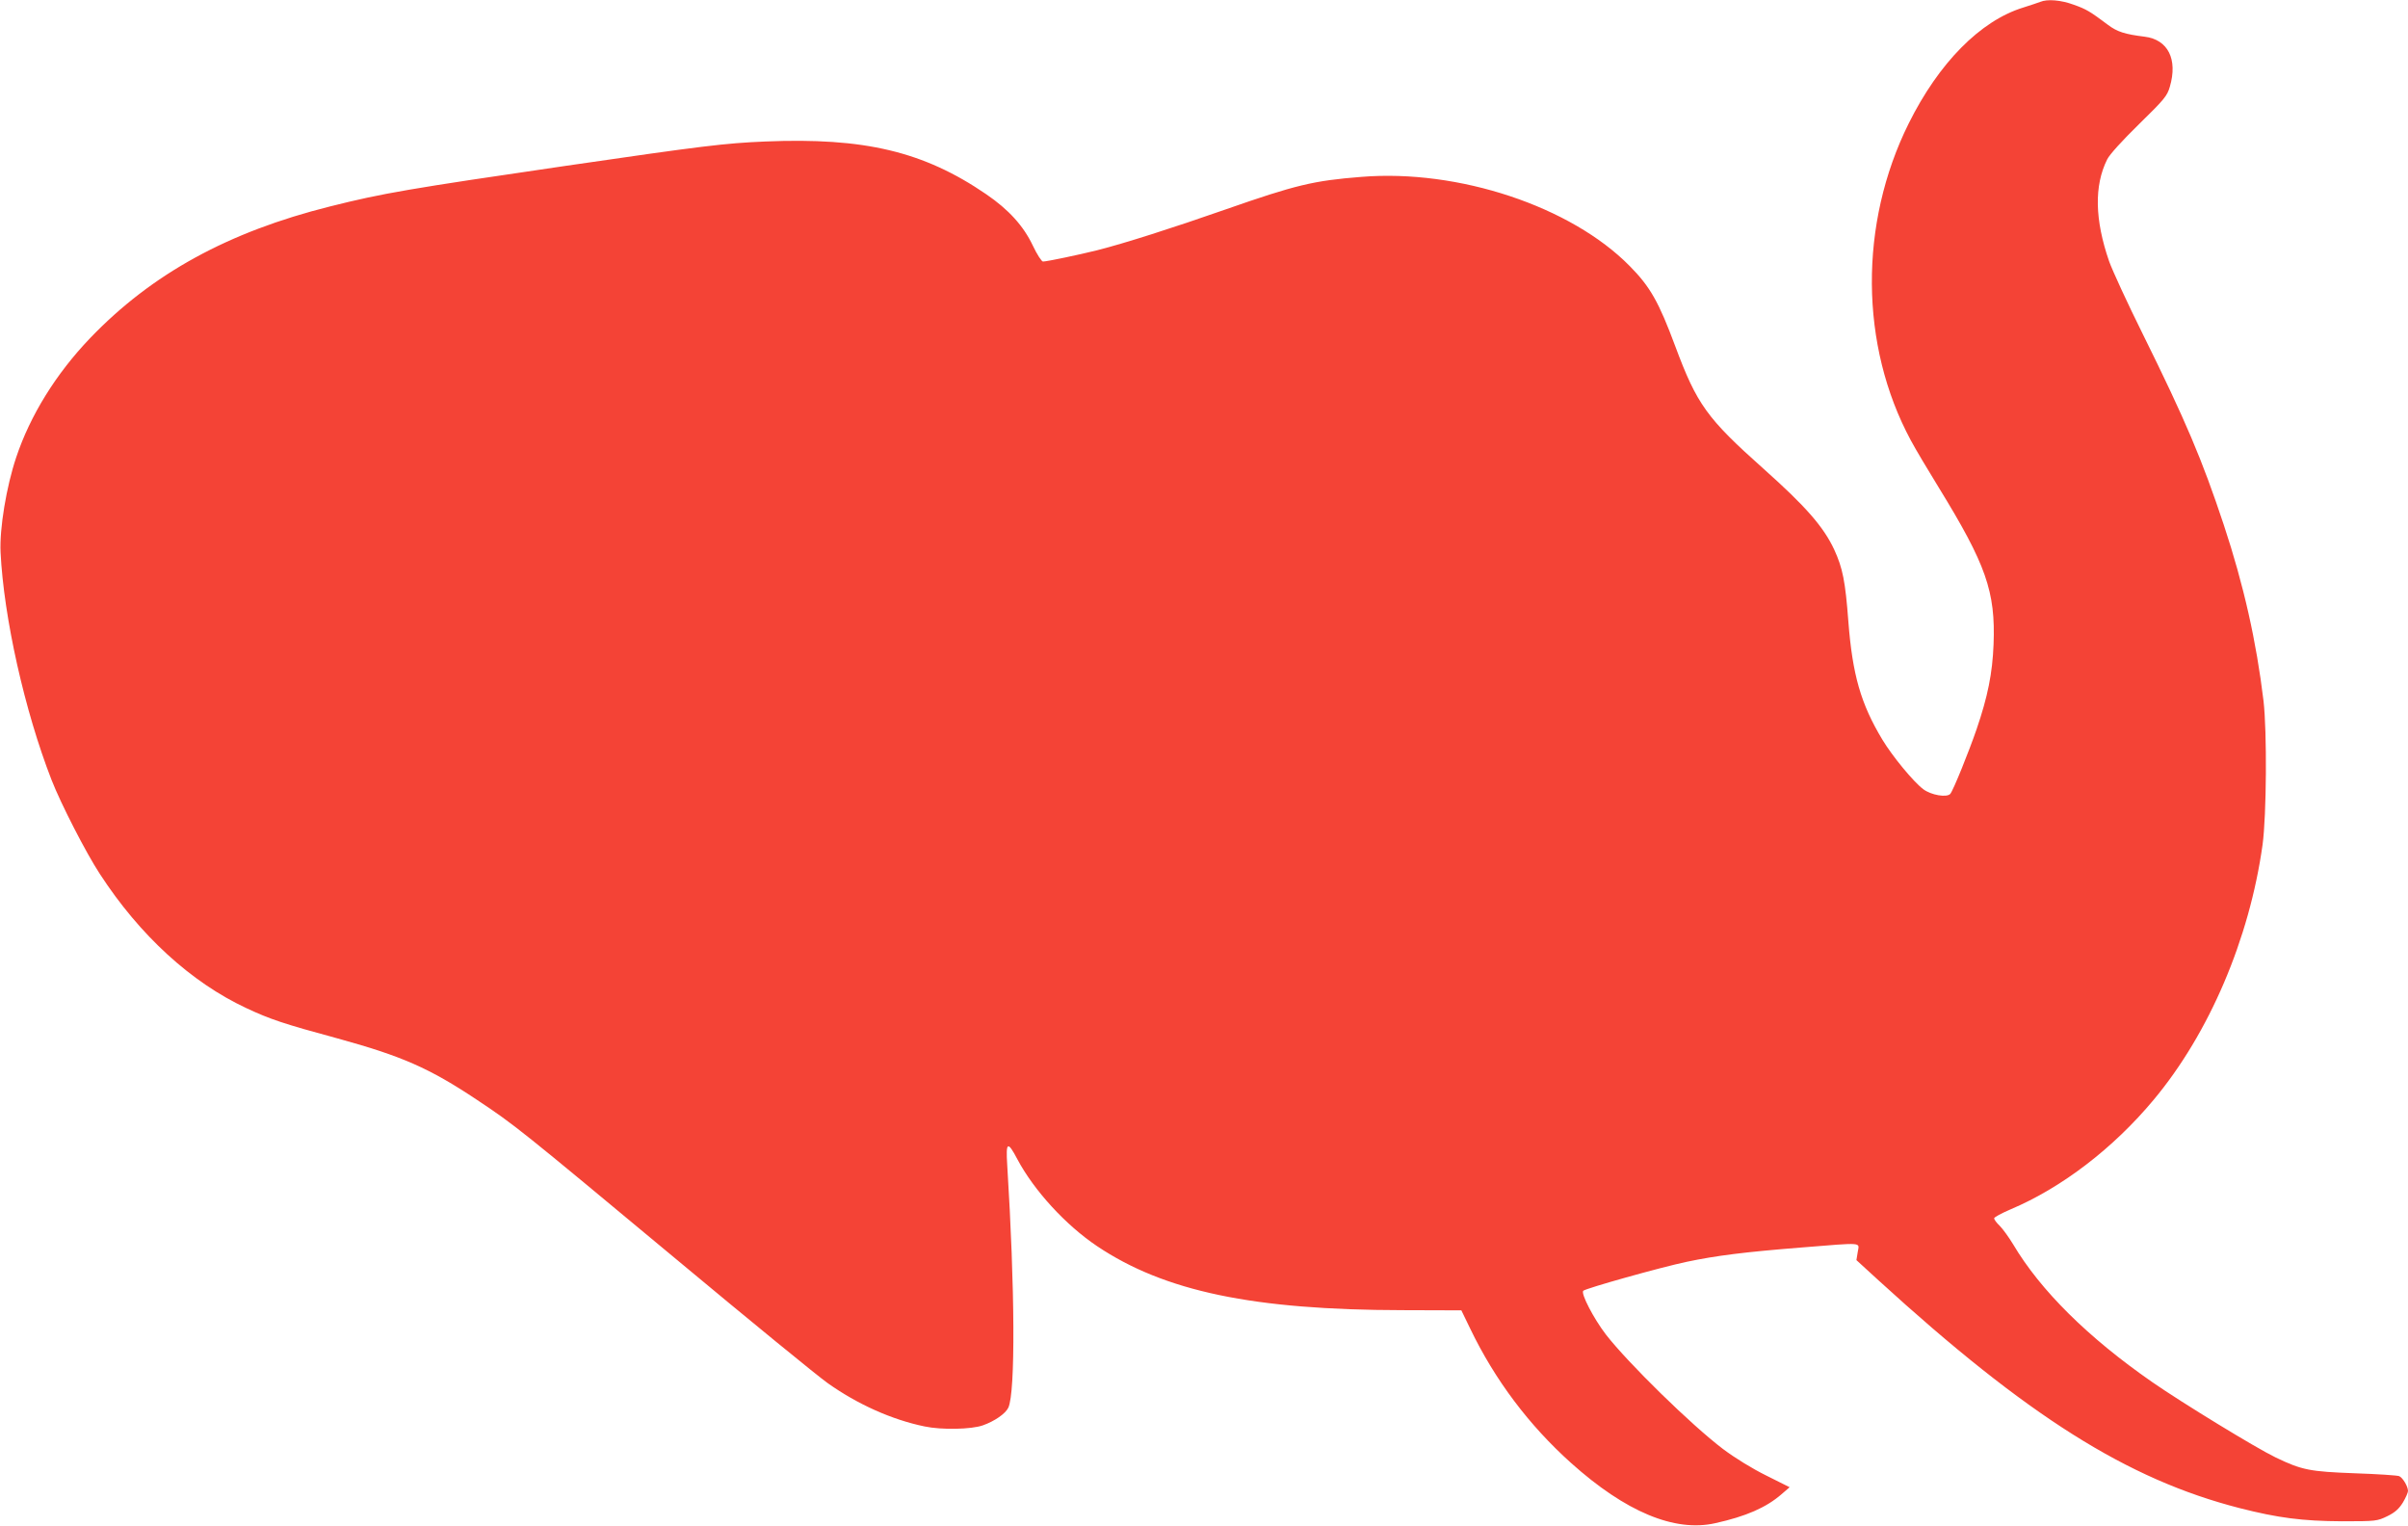 <?xml version="1.0" standalone="no"?>
<!DOCTYPE svg PUBLIC "-//W3C//DTD SVG 20010904//EN"
 "http://www.w3.org/TR/2001/REC-SVG-20010904/DTD/svg10.dtd">
<svg version="1.0" xmlns="http://www.w3.org/2000/svg"
 width="1280pt" height="811pt" viewBox="0 0 1280 811"
 preserveAspectRatio="xMidYMid meet">
<g transform="translate(0,811) scale(0.1,-0.1)"
fill="#f44336" stroke="none">
<path d="M10845 8100 c-11 -4 -51 -18 -90 -30 -228 -70 -449 -294 -609 -616
-265 -533 -261 -1179 11 -1684 25 -47 92 -159 148 -250 252 -410 303 -554 292
-835 -6 -154 -31 -277 -90 -450 -42 -122 -124 -325 -140 -344 -18 -21 -102 -7
-144 25 -52 39 -164 175 -217 263 -115 191 -159 345 -181 630 -16 212 -30 282
-75 380 -57 122 -152 230 -375 429 -302 269 -355 343 -470 652 -87 234 -133
316 -242 426 -312 317 -910 516 -1426 474 -255 -20 -350 -43 -722 -173 -280
-98 -540 -181 -683 -217 -96 -24 -268 -60 -288 -60 -7 0 -32 38 -54 85 -50
105 -128 191 -248 273 -332 227 -648 302 -1174 280 -215 -9 -330 -23 -1058
-129 -835 -122 -977 -146 -1255 -216 -541 -135 -948 -358 -1276 -700 -182
-190 -319 -412 -393 -634 -52 -155 -89 -378 -83 -504 17 -347 128 -843 271
-1210 50 -128 184 -389 257 -500 212 -326 485 -576 779 -713 126 -59 197 -83
485 -161 342 -94 488 -158 740 -326 203 -135 225 -153 1052 -841 397 -331 763
-630 813 -665 158 -112 340 -194 515 -230 89 -19 249 -16 310 6 62 22 120 62
135 94 38 82 35 634 -6 1290 -8 123 2 129 54 30 89 -167 257 -350 424 -462
358 -240 830 -339 1624 -340 l312 -1 48 -99 c130 -270 311 -511 535 -712 290
-260 551 -369 767 -320 163 36 270 83 351 153 l44 38 -124 62 c-75 37 -166 93
-230 141 -169 128 -505 457 -623 609 -65 85 -134 218 -120 232 13 13 412 125
550 154 157 33 307 52 609 76 337 27 308 29 300 -24 l-7 -43 118 -108 c790
-721 1322 -1057 1919 -1210 204 -52 334 -69 545 -70 181 0 186 1 240 27 41 20
62 39 83 73 15 25 27 53 27 61 0 24 -28 71 -47 79 -10 4 -115 11 -233 15 -243
9 -284 17 -425 85 -102 49 -495 289 -655 400 -340 236 -593 486 -739 732 -23
38 -55 82 -71 98 -17 16 -30 34 -30 40 0 6 39 27 88 48 272 115 546 325 760
582 295 353 509 854 579 1356 21 156 24 599 5 764 -38 316 -105 615 -211 935
-116 349 -202 552 -431 1015 -82 165 -162 339 -179 387 -76 220 -80 401 -10
541 12 25 81 101 169 187 135 132 150 150 164 199 43 146 -10 251 -134 266
-105 13 -146 26 -195 63 -95 71 -114 83 -182 107 -68 25 -140 31 -178 15z"/>
</g>
</svg>
